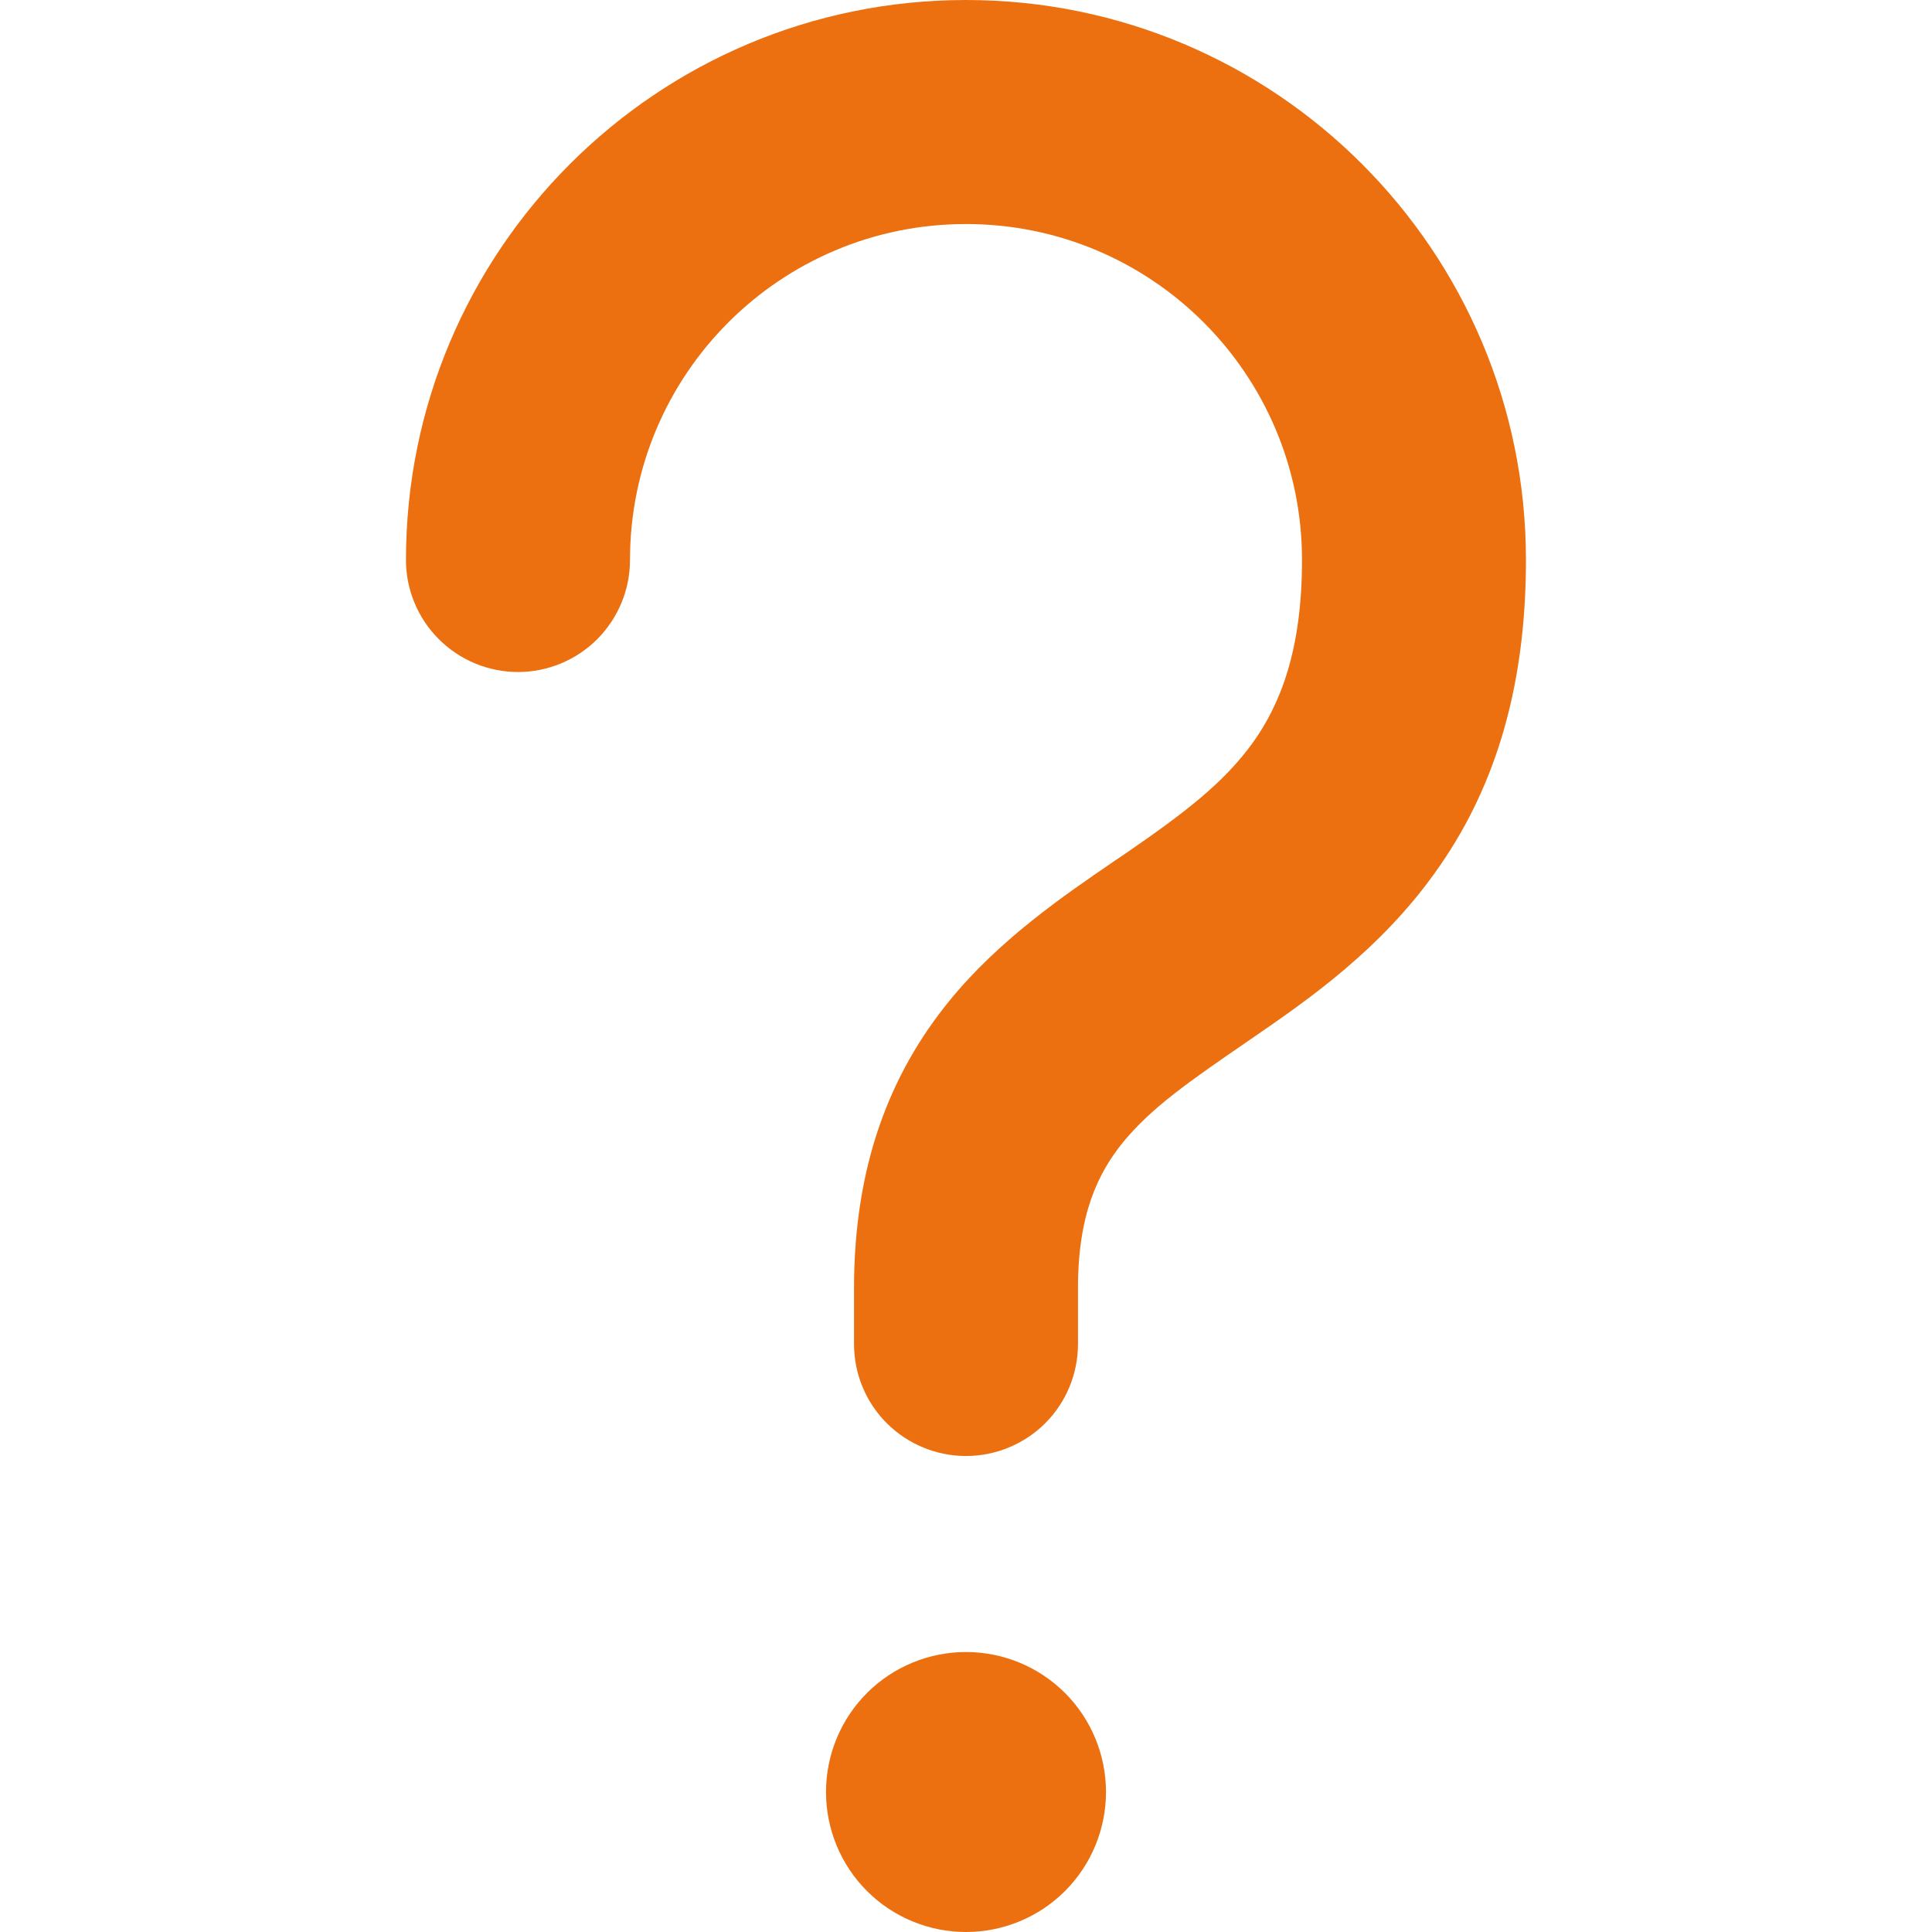 <?xml version="1.0" encoding="UTF-8"?> <svg xmlns="http://www.w3.org/2000/svg" width="24" height="24" viewBox="0 0 24 24" fill="none"> <g clip-path="url(#clip0_17_779)"> <path d="M12 0C8.157 0 5.043 3.114 5.043 6.957C5.043 7.326 5.19 7.679 5.451 7.94C5.712 8.201 6.066 8.348 6.435 8.348C6.804 8.348 7.158 8.201 7.419 7.94C7.679 7.679 7.826 7.326 7.826 6.957C7.826 4.65 9.693 2.783 12 2.783C14.307 2.783 16.174 4.65 16.174 6.957C16.174 8.092 15.897 8.757 15.565 9.223C15.2 9.731 14.695 10.111 13.995 10.593L13.834 10.702C13.212 11.128 12.41 11.674 11.79 12.437C11.057 13.338 10.609 14.478 10.609 16V16.696C10.609 17.065 10.755 17.419 11.016 17.68C11.277 17.94 11.631 18.087 12 18.087C12.369 18.087 12.723 17.94 12.984 17.68C13.245 17.419 13.391 17.065 13.391 16.696V16C13.391 15.087 13.639 14.575 13.948 14.193C14.305 13.756 14.787 13.425 15.498 12.936L15.572 12.885C16.262 12.412 17.148 11.791 17.825 10.842C18.539 9.852 18.956 8.602 18.956 6.957C18.956 3.114 15.843 0 12 0ZM12 24C12.461 24 12.904 23.817 13.23 23.491C13.556 23.165 13.739 22.722 13.739 22.261C13.739 21.8 13.556 21.357 13.23 21.031C12.904 20.705 12.461 20.522 12 20.522C11.539 20.522 11.096 20.705 10.77 21.031C10.444 21.357 10.261 21.8 10.261 22.261C10.261 22.722 10.444 23.165 10.77 23.491C11.096 23.817 11.539 24 12 24Z" fill="#EC7010"></path> </g> <defs> <clipPath id="clip0_17_779"> <rect width="24" height="24" fill="white"></rect> </clipPath> </defs> </svg> 